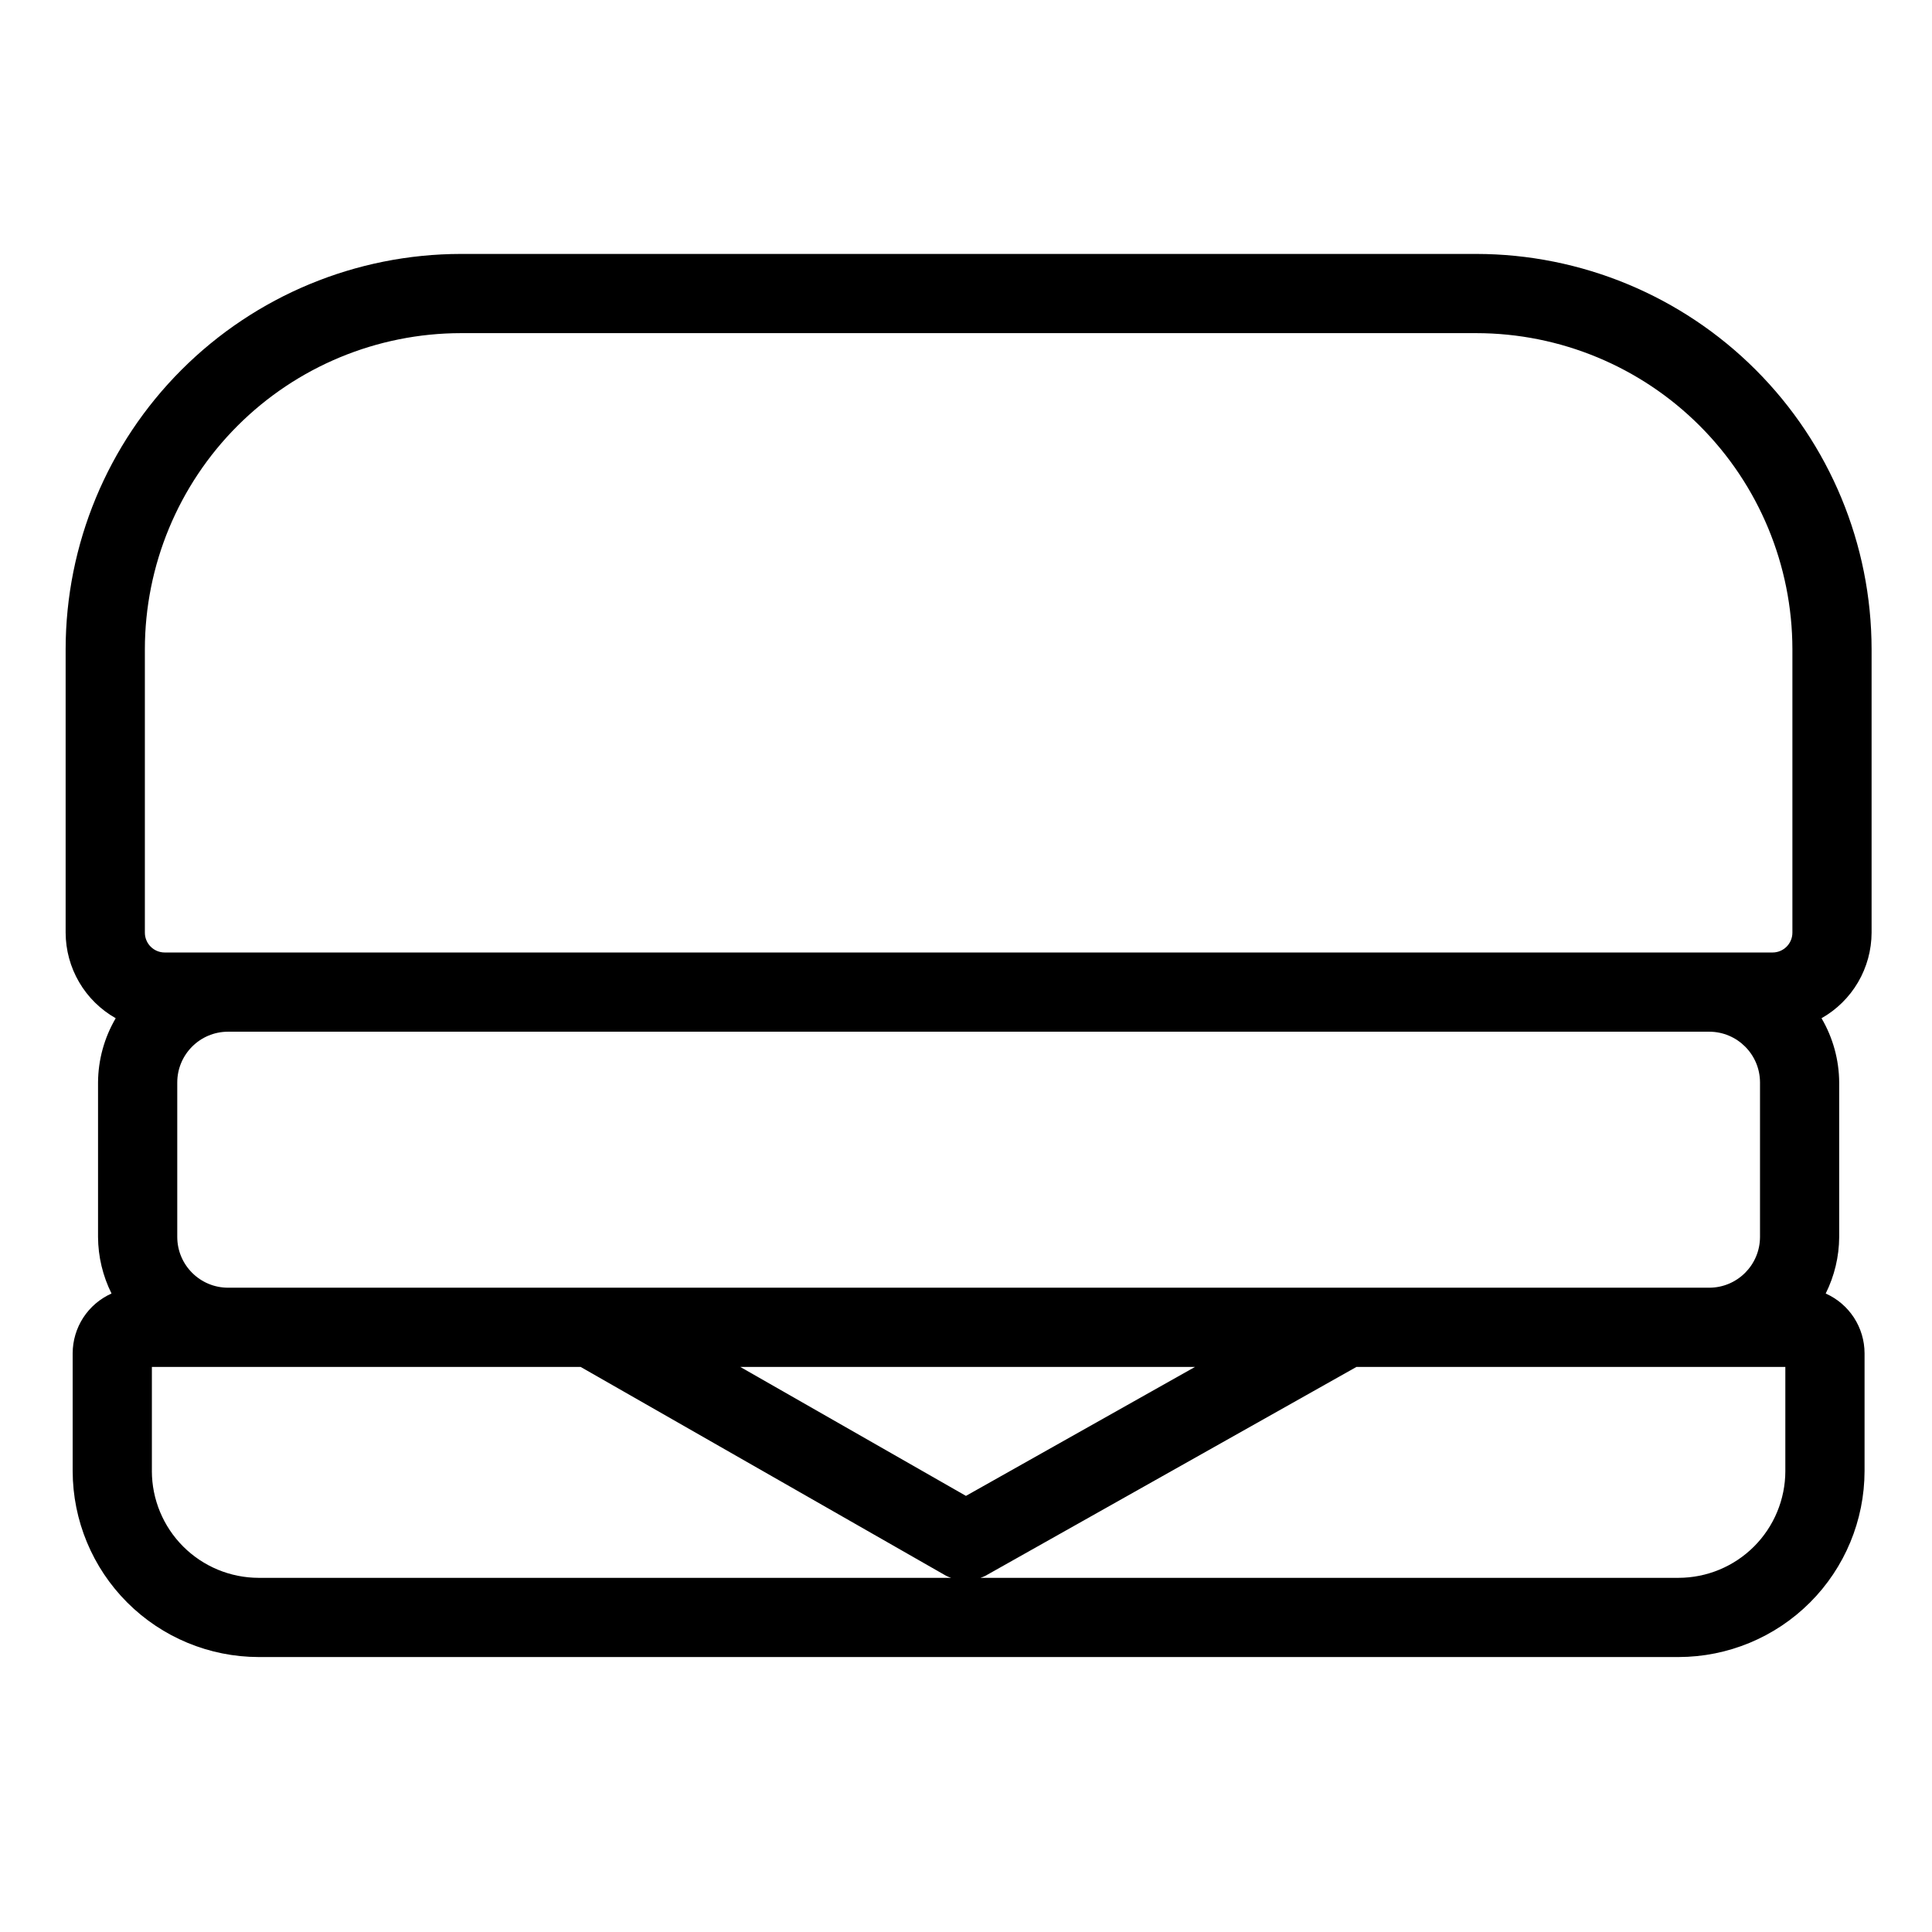 <?xml version="1.0" encoding="UTF-8"?>
<!-- Uploaded to: ICON Repo, www.svgrepo.com, Generator: ICON Repo Mixer Tools -->
<svg fill="#000000" width="800px" height="800px" version="1.1" viewBox="144 144 512 512" xmlns="http://www.w3.org/2000/svg">
 <path d="m639.99 391.17v-75.141c-0.031-27.77-11.078-54.391-30.715-74.027-19.633-19.633-46.258-30.676-74.023-30.707h-269.12c-27.766 0.031-54.391 11.074-74.023 30.707-19.637 19.637-30.684 46.258-30.715 74.027v75.145-0.004c0.016 4.613 1.25 9.141 3.582 13.125 2.328 3.981 5.672 7.273 9.688 9.547-3.031 5.164-4.648 11.039-4.684 17.027v40.938c0.027 5.207 1.254 10.332 3.574 14.988-3.059 1.367-5.66 3.586-7.488 6.394-1.824 2.812-2.801 6.09-2.809 9.441v31.211c0.02 13.07 5.219 25.602 14.461 34.84 9.242 9.242 21.773 14.438 34.844 14.453h376.26c13.07-0.016 25.602-5.211 34.844-14.453 9.242-9.238 14.441-21.77 14.461-34.84v-31.211c-0.008-3.352-0.984-6.629-2.809-9.441-1.828-2.809-4.43-5.027-7.488-6.394 2.32-4.656 3.547-9.781 3.574-14.988v-40.938c-0.035-5.988-1.652-11.863-4.684-17.027 4.016-2.269 7.359-5.566 9.688-9.547 2.332-3.984 3.566-8.512 3.582-13.125zm-457.6-75.141c0.027-22.203 8.859-43.488 24.559-59.188s36.984-24.531 59.188-24.555h269.12c22.203 0.023 43.488 8.855 59.188 24.555 15.699 15.699 24.531 36.984 24.559 59.188v75.145-0.004c-0.004 2.898-2.352 5.246-5.246 5.25h-426.12c-2.894-0.004-5.242-2.352-5.246-5.25zm428.03 114.84v40.938c-0.016 7.426-6.031 13.441-13.453 13.449h-392.54c-7.426-0.008-13.441-6.023-13.453-13.449v-40.938c0.008-7.426 6.023-13.445 13.453-13.457h392.54c7.426 0.012 13.445 6.031 13.453 13.457zm-149.73 75.379-60.703 34.176-59.801-34.172zm-276.44 27.594v-27.594h113.62l96.859 55.352c0.43 0.211 0.875 0.391 1.328 0.543h-183.5c-7.504-0.008-14.699-2.992-20.008-8.297-5.305-5.305-8.293-12.5-8.305-20.004zm432.88 0h0.004c-0.012 7.504-3 14.699-8.305 20.004-5.309 5.305-12.504 8.289-20.008 8.297h-184.99c0.434-0.141 0.855-0.312 1.266-0.512l98.375-55.379 113.66-0.004z"/>
</svg>